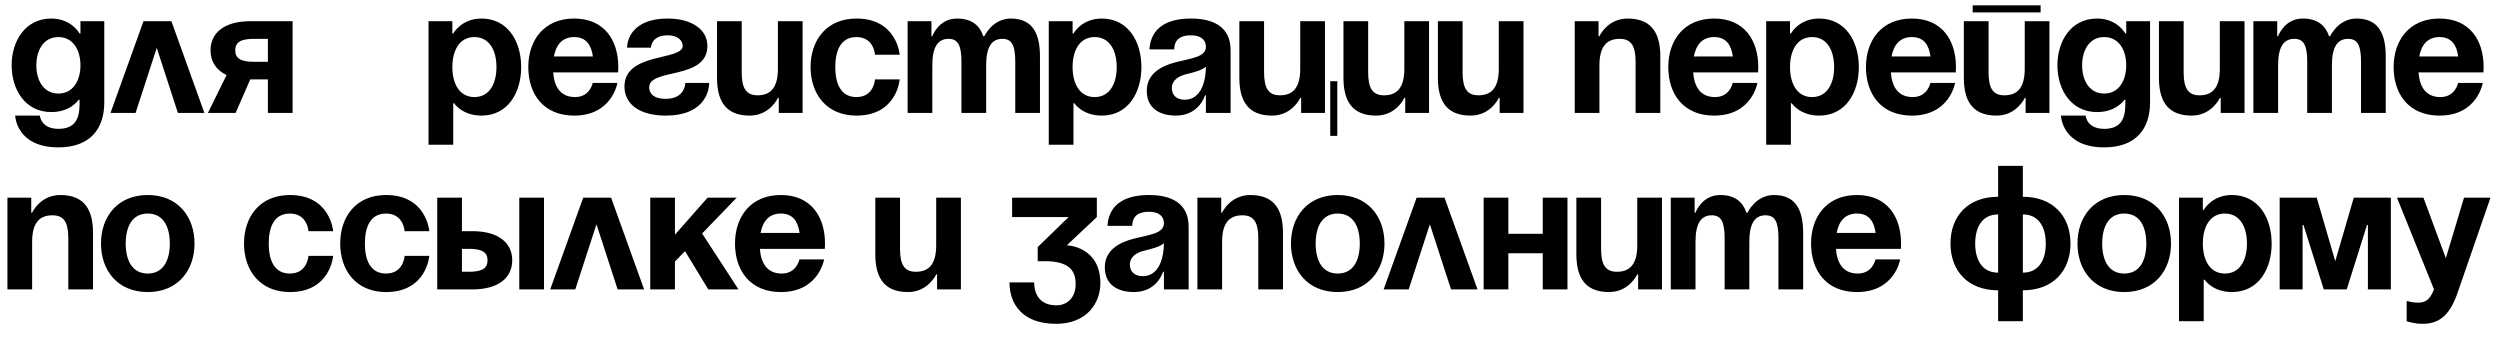 <?xml version="1.0" encoding="UTF-8"?> <svg xmlns="http://www.w3.org/2000/svg" width="170" height="23" viewBox="0 0 170 23" fill="none"><path d="M7.091 1.441V6.961C7.091 8.761 6.131 10.021 3.971 10.021C1.091 10.021 1.031 7.861 1.031 7.861H2.711C2.711 7.861 2.771 8.761 3.971 8.761C5.039 8.761 5.411 8.161 5.411 7.081V6.781H5.351C5.351 6.781 4.811 7.621 3.491 7.621C1.691 7.621 0.791 6.061 0.791 4.441C0.791 2.821 1.691 1.261 3.491 1.261C4.871 1.261 5.411 2.281 5.411 2.281H5.471V1.441H7.091ZM5.471 4.441C5.471 3.433 4.991 2.521 3.971 2.521C2.951 2.521 2.471 3.433 2.471 4.441C2.471 5.449 2.951 6.361 3.971 6.361C4.991 6.361 5.471 5.449 5.471 4.441ZM7.514 7.681L9.758 1.441H11.655L13.899 7.681H12.098L10.659 3.253L9.219 7.681H7.514ZM19.896 1.441V7.681H18.216V5.401H17.016L16.02 7.681H14.136L15.408 5.101C14.688 4.765 14.316 4.177 14.316 3.421C14.316 2.221 15.276 1.441 17.016 1.441H19.896ZM17.256 4.201H18.216V2.641H17.256C16.356 2.641 15.996 2.881 15.996 3.421C15.996 3.961 16.356 4.201 17.256 4.201ZM29.14 9.841V1.441H30.76V2.281H30.82C30.82 2.281 31.36 1.261 32.74 1.261C34.54 1.261 35.44 2.821 35.44 4.561C35.44 6.301 34.54 7.861 32.74 7.861C31.42 7.861 30.88 7.021 30.88 7.021H30.82V9.841H29.14ZM30.76 4.561C30.76 5.689 31.24 6.601 32.26 6.601C33.28 6.601 33.76 5.689 33.76 4.561C33.76 3.433 33.28 2.521 32.26 2.521C31.24 2.521 30.76 3.433 30.76 4.561ZM35.924 4.561C35.924 2.737 36.992 1.261 39.044 1.261C41.096 1.261 42.044 2.737 42.044 4.561C42.044 4.705 42.032 4.921 42.032 4.921H37.616C37.688 5.881 38.096 6.601 39.104 6.601C40.124 6.601 40.304 5.641 40.304 5.641H41.984C41.984 5.641 41.624 7.861 39.044 7.861C36.944 7.861 35.924 6.385 35.924 4.561ZM39.044 2.521C38.216 2.521 37.808 3.073 37.664 3.841H40.316C40.208 3.073 39.872 2.521 39.044 2.521ZM46.603 5.641H48.223C48.223 6.361 47.743 7.861 45.283 7.861C43.483 7.861 42.463 7.081 42.463 5.881C42.463 3.541 46.423 4.141 46.423 3.121C46.423 2.737 46.063 2.401 45.403 2.401C44.263 2.401 44.263 3.241 44.263 3.241H42.643C42.643 2.641 43.063 1.261 45.403 1.261C47.083 1.261 48.103 2.041 48.103 3.121C48.103 5.461 44.143 4.609 44.143 5.941C44.143 6.301 44.383 6.721 45.283 6.721C46.603 6.721 46.603 5.641 46.603 5.641ZM54.577 1.441V7.681H52.957V6.661H52.897C52.897 6.661 52.357 7.861 50.977 7.861C49.237 7.861 48.757 6.721 48.757 5.281V1.441H50.437V4.921C50.437 6.001 50.737 6.481 51.517 6.481C52.417 6.481 52.897 5.941 52.897 4.681V1.441H54.577ZM55.119 4.561C55.119 2.737 56.199 1.261 58.239 1.261C60.999 1.261 61.179 3.721 61.179 3.721H59.499C59.499 3.721 59.439 2.521 58.239 2.521C57.171 2.521 56.799 3.433 56.799 4.561C56.799 5.689 57.171 6.601 58.239 6.601C59.439 6.601 59.499 5.401 59.499 5.401H61.179C61.179 5.401 60.999 7.861 58.239 7.861C56.199 7.861 55.119 6.385 55.119 4.561ZM65.378 7.681V4.201C65.378 3.121 65.162 2.641 64.502 2.641C63.782 2.641 63.398 3.181 63.398 4.441V7.681H61.718V1.441H63.338V2.461H63.398C63.398 2.461 63.818 1.261 65.078 1.261C66.086 1.261 66.626 1.741 66.866 2.473L66.878 2.461H66.938C66.938 2.461 67.478 1.261 68.738 1.261C70.298 1.261 70.718 2.401 70.718 3.841V7.681H69.038V4.201C69.038 3.121 68.822 2.641 68.162 2.641C67.442 2.641 67.058 3.181 67.058 4.441V7.681H65.378ZM71.316 9.841V1.441H72.936V2.281H72.996C72.996 2.281 73.536 1.261 74.916 1.261C76.716 1.261 77.616 2.821 77.616 4.561C77.616 6.301 76.716 7.861 74.916 7.861C73.596 7.861 73.056 7.021 73.056 7.021H72.996V9.841H71.316ZM72.936 4.561C72.936 5.689 73.416 6.601 74.436 6.601C75.456 6.601 75.936 5.689 75.936 4.561C75.936 3.433 75.456 2.521 74.436 2.521C73.416 2.521 72.936 3.433 72.936 4.561ZM79.841 3.361H78.161C78.257 1.765 79.541 1.261 80.981 1.261C82.481 1.261 83.681 1.801 83.681 3.421V7.681H82.001V6.481H81.941C81.941 6.481 81.557 7.861 79.961 7.861C78.821 7.861 77.981 7.333 77.981 6.181C77.981 5.017 78.941 4.489 79.973 4.225C81.017 3.961 82.001 3.877 82.001 3.181C82.001 2.689 81.641 2.401 80.981 2.401C80.261 2.401 79.865 2.689 79.841 3.361ZM82.001 4.537C81.725 4.789 81.161 4.921 80.681 5.041C80.141 5.173 79.685 5.449 79.685 6.001C79.685 6.481 80.021 6.781 80.561 6.781C81.701 6.781 82.001 5.461 82.001 4.537ZM90.936 5.521V9.241H90.457V5.521H90.936ZM90.097 1.441V7.681H88.477V6.661H88.416C88.416 6.661 87.876 7.861 86.496 7.861C84.757 7.861 84.276 6.721 84.276 5.281V1.441H85.957V4.921C85.957 6.001 86.257 6.481 87.037 6.481C87.936 6.481 88.416 5.941 88.416 4.681V1.441H90.097ZM97.175 1.441V7.681H95.555V6.661H95.495C95.495 6.661 94.955 7.861 93.575 7.861C91.835 7.861 91.355 6.721 91.355 5.281V1.441H93.035V4.921C93.035 6.001 93.335 6.481 94.115 6.481C95.015 6.481 95.495 5.941 95.495 4.681V1.441H97.175ZM103.597 1.441V7.681H101.977V6.661H101.917C101.917 6.661 101.377 7.861 99.996 7.861C98.257 7.861 97.776 6.721 97.776 5.281V1.441H99.457V4.921C99.457 6.001 99.757 6.481 100.537 6.481C101.437 6.481 101.917 5.941 101.917 4.681V1.441H103.597ZM107.081 7.681V1.441H108.701V2.461H108.761C108.761 2.461 109.301 1.261 110.681 1.261C112.421 1.261 112.901 2.401 112.901 3.841V7.681H111.221V4.201C111.221 3.121 110.921 2.641 110.141 2.641C109.241 2.641 108.761 3.181 108.761 4.441V7.681H107.081ZM113.443 4.561C113.443 2.737 114.511 1.261 116.563 1.261C118.615 1.261 119.563 2.737 119.563 4.561C119.563 4.705 119.551 4.921 119.551 4.921H115.135C115.207 5.881 115.615 6.601 116.623 6.601C117.643 6.601 117.823 5.641 117.823 5.641H119.503C119.503 5.641 119.143 7.861 116.563 7.861C114.463 7.861 113.443 6.385 113.443 4.561ZM116.563 2.521C115.735 2.521 115.327 3.073 115.183 3.841H117.835C117.727 3.073 117.391 2.521 116.563 2.521ZM120.101 9.841V1.441H121.721V2.281H121.781C121.781 2.281 122.321 1.261 123.701 1.261C125.501 1.261 126.401 2.821 126.401 4.561C126.401 6.301 125.501 7.861 123.701 7.861C122.381 7.861 121.841 7.021 121.841 7.021H121.781V9.841H120.101ZM121.721 4.561C121.721 5.689 122.201 6.601 123.221 6.601C124.241 6.601 124.721 5.689 124.721 4.561C124.721 3.433 124.241 2.521 123.221 2.521C122.201 2.521 121.721 3.433 121.721 4.561ZM126.885 4.561C126.885 2.737 127.953 1.261 130.005 1.261C132.057 1.261 133.005 2.737 133.005 4.561C133.005 4.705 132.993 4.921 132.993 4.921H128.577C128.649 5.881 129.057 6.601 130.065 6.601C131.085 6.601 131.265 5.641 131.265 5.641H132.945C132.945 5.641 132.585 7.861 130.005 7.861C127.905 7.861 126.885 6.385 126.885 4.561ZM130.005 2.521C129.177 2.521 128.769 3.073 128.625 3.841H131.277C131.169 3.073 130.833 2.521 130.005 2.521ZM134.142 0.841V0.361H138.762V0.841H134.142ZM139.362 1.441V7.681H137.742V6.661H137.682C137.682 6.661 137.142 7.861 135.762 7.861C134.022 7.861 133.542 6.721 133.542 5.281V1.441H135.222V4.921C135.222 6.001 135.522 6.481 136.302 6.481C137.202 6.481 137.682 5.941 137.682 4.681V1.441H139.362ZM146.204 1.441V6.961C146.204 8.761 145.244 10.021 143.084 10.021C140.204 10.021 140.144 7.861 140.144 7.861H141.824C141.824 7.861 141.884 8.761 143.084 8.761C144.152 8.761 144.524 8.161 144.524 7.081V6.781H144.464C144.464 6.781 143.924 7.621 142.604 7.621C140.804 7.621 139.904 6.061 139.904 4.441C139.904 2.821 140.804 1.261 142.604 1.261C143.984 1.261 144.524 2.281 144.524 2.281H144.584V1.441H146.204ZM144.584 4.441C144.584 3.433 144.104 2.521 143.084 2.521C142.064 2.521 141.584 3.433 141.584 4.441C141.584 5.449 142.064 6.361 143.084 6.361C144.104 6.361 144.584 5.449 144.584 4.441ZM152.628 1.441V7.681H151.008V6.661H150.948C150.948 6.661 150.408 7.861 149.028 7.861C147.288 7.861 146.808 6.721 146.808 5.281V1.441H148.488V4.921C148.488 6.001 148.788 6.481 149.568 6.481C150.468 6.481 150.948 5.941 150.948 4.681V1.441H152.628ZM156.89 7.681V4.201C156.89 3.121 156.674 2.641 156.014 2.641C155.294 2.641 154.91 3.181 154.91 4.441V7.681H153.23V1.441H154.85V2.461H154.91C154.91 2.461 155.33 1.261 156.59 1.261C157.598 1.261 158.138 1.741 158.378 2.473L158.39 2.461H158.45C158.45 2.461 158.99 1.261 160.25 1.261C161.81 1.261 162.23 2.401 162.23 3.841V7.681H160.55V4.201C160.55 3.121 160.334 2.641 159.674 2.641C158.954 2.641 158.57 3.181 158.57 4.441V7.681H156.89ZM162.767 4.561C162.767 2.737 163.835 1.261 165.887 1.261C167.939 1.261 168.887 2.737 168.887 4.561C168.887 4.705 168.875 4.921 168.875 4.921H164.459C164.531 5.881 164.939 6.601 165.947 6.601C166.967 6.601 167.147 5.641 167.147 5.641H168.827C168.827 5.641 168.467 7.861 165.887 7.861C163.787 7.861 162.767 6.385 162.767 4.561ZM165.887 2.521C165.059 2.521 164.651 3.073 164.507 3.841H167.159C167.051 3.073 166.715 2.521 165.887 2.521ZM0.505 19.68V13.441H2.125V14.46H2.185C2.185 14.46 2.725 13.261 4.105 13.261C5.845 13.261 6.325 14.4 6.325 15.841V19.68H4.645V16.201C4.645 15.12 4.345 14.64 3.565 14.64C2.665 14.64 2.185 15.181 2.185 16.441V19.68H0.505ZM8.547 16.561C8.547 17.689 8.979 18.601 10.047 18.601C11.115 18.601 11.547 17.689 11.547 16.561C11.547 15.432 11.115 14.521 10.047 14.521C8.979 14.521 8.547 15.432 8.547 16.561ZM6.867 16.561C6.867 14.736 7.995 13.261 10.047 13.261C12.099 13.261 13.227 14.736 13.227 16.561C13.227 18.384 12.099 19.86 10.047 19.86C7.995 19.86 6.867 18.384 6.867 16.561ZM16.593 16.561C16.593 14.736 17.674 13.261 19.713 13.261C22.474 13.261 22.654 15.72 22.654 15.72H20.974C20.974 15.72 20.913 14.521 19.713 14.521C18.645 14.521 18.273 15.432 18.273 16.561C18.273 17.689 18.645 18.601 19.713 18.601C20.913 18.601 20.974 17.401 20.974 17.401H22.654C22.654 17.401 22.474 19.86 19.713 19.86C17.674 19.86 16.593 18.384 16.593 16.561ZM23.133 16.561C23.133 14.736 24.212 13.261 26.253 13.261C29.012 13.261 29.192 15.72 29.192 15.72H27.512C27.512 15.72 27.453 14.521 26.253 14.521C25.184 14.521 24.812 15.432 24.812 16.561C24.812 17.689 25.184 18.601 26.253 18.601C27.453 18.601 27.512 17.401 27.512 17.401H29.192C29.192 17.401 29.012 19.86 26.253 19.86C24.212 19.86 23.133 18.384 23.133 16.561ZM29.732 19.68V13.441H31.412V15.72H32.132C33.872 15.72 34.832 16.5 34.832 17.701C34.832 18.901 33.872 19.68 32.132 19.68H29.732ZM31.892 16.921H31.412V18.48H31.892C32.792 18.48 33.152 18.241 33.152 17.701C33.152 17.16 32.792 16.921 31.892 16.921ZM36.992 13.441V19.68H35.312V13.441H36.992ZM37.415 19.68L39.659 13.441H41.555L43.799 19.68H41.999L40.559 15.252L39.119 19.68H37.415ZM44.216 19.68V13.441H45.896V15.96L48.116 13.441H50.096L47.744 15.877L50.216 19.68H48.164L46.58 17.076L45.896 17.785V19.68H44.216ZM49.98 16.561C49.98 14.736 51.048 13.261 53.1 13.261C55.152 13.261 56.1 14.736 56.1 16.561C56.1 16.704 56.088 16.921 56.088 16.921H51.672C51.744 17.881 52.152 18.601 53.16 18.601C54.18 18.601 54.36 17.64 54.36 17.64H56.04C56.04 17.64 55.68 19.86 53.1 19.86C51 19.86 49.98 18.384 49.98 16.561ZM53.1 14.521C52.272 14.521 51.864 15.072 51.72 15.841H54.372C54.264 15.072 53.928 14.521 53.1 14.521ZM65.341 13.441V19.68H63.721V18.66H63.661C63.661 18.66 63.121 19.86 61.741 19.86C60.001 19.86 59.521 18.721 59.521 17.28V13.441H61.201V16.921C61.201 18 61.501 18.48 62.281 18.48C63.181 18.48 63.661 17.941 63.661 16.68V13.441H65.341ZM68.825 14.761V13.441H74.585V14.761L72.545 16.68C72.545 16.68 74.825 16.741 74.825 19.261C74.825 20.64 73.865 22.02 71.825 22.02C69.485 22.02 68.645 20.64 68.645 19.201H70.325C70.325 20.041 70.745 20.761 71.825 20.761C72.653 20.761 73.145 20.16 73.145 19.32C73.145 18.421 72.725 17.761 71.045 17.761H70.565V16.8L72.665 14.761H68.825ZM76.987 15.361H75.307C75.403 13.764 76.687 13.261 78.127 13.261C79.627 13.261 80.827 13.8 80.827 15.421V19.68H79.147V18.48H79.087C79.087 18.48 78.703 19.86 77.107 19.86C75.967 19.86 75.127 19.332 75.127 18.18C75.127 17.017 76.087 16.488 77.119 16.224C78.163 15.96 79.147 15.877 79.147 15.181C79.147 14.688 78.787 14.4 78.127 14.4C77.407 14.4 77.011 14.688 76.987 15.361ZM79.147 16.537C78.871 16.788 78.307 16.921 77.827 17.041C77.287 17.172 76.831 17.448 76.831 18C76.831 18.48 77.167 18.78 77.707 18.78C78.847 18.78 79.147 17.46 79.147 16.537ZM81.423 19.68V13.441H83.043V14.46H83.103C83.103 14.46 83.643 13.261 85.023 13.261C86.763 13.261 87.243 14.4 87.243 15.841V19.68H85.563V16.201C85.563 15.12 85.263 14.64 84.483 14.64C83.583 14.64 83.103 15.181 83.103 16.441V19.68H81.423ZM89.465 16.561C89.465 17.689 89.897 18.601 90.965 18.601C92.033 18.601 92.465 17.689 92.465 16.561C92.465 15.432 92.033 14.521 90.965 14.521C89.897 14.521 89.465 15.432 89.465 16.561ZM87.785 16.561C87.785 14.736 88.913 13.261 90.965 13.261C93.017 13.261 94.145 14.736 94.145 16.561C94.145 18.384 93.017 19.86 90.965 19.86C88.913 19.86 87.785 18.384 87.785 16.561ZM94.087 19.68L96.331 13.441H98.227L100.471 19.68H98.671L97.231 15.252L95.791 19.68H94.087ZM104.908 19.68V17.221H102.568V19.68H100.888V13.441H102.568V15.9H104.908V13.441H106.588V19.68H104.908ZM113.013 13.441V19.68H111.393V18.66H111.333C111.333 18.66 110.793 19.86 109.413 19.86C107.673 19.86 107.193 18.721 107.193 17.28V13.441H108.873V16.921C108.873 18 109.173 18.48 109.953 18.48C110.853 18.48 111.333 17.941 111.333 16.68V13.441H113.013ZM117.274 19.68V16.201C117.274 15.12 117.058 14.64 116.398 14.64C115.678 14.64 115.294 15.181 115.294 16.441V19.68H113.614V13.441H115.234V14.46H115.294C115.294 14.46 115.714 13.261 116.974 13.261C117.982 13.261 118.522 13.741 118.762 14.473L118.774 14.46H118.834C118.834 14.46 119.374 13.261 120.634 13.261C122.194 13.261 122.614 14.4 122.614 15.841V19.68H120.934V16.201C120.934 15.12 120.718 14.64 120.058 14.64C119.338 14.64 118.954 15.181 118.954 16.441V19.68H117.274ZM123.152 16.561C123.152 14.736 124.22 13.261 126.272 13.261C128.324 13.261 129.272 14.736 129.272 16.561C129.272 16.704 129.26 16.921 129.26 16.921H124.844C124.916 17.881 125.324 18.601 126.332 18.601C127.352 18.601 127.532 17.64 127.532 17.64H129.212C129.212 17.64 128.852 19.86 126.272 19.86C124.172 19.86 123.152 18.384 123.152 16.561ZM126.272 14.521C125.444 14.521 125.036 15.072 124.892 15.841H127.544C127.436 15.072 127.1 14.521 126.272 14.521ZM137.553 19.741V21.84H135.873V19.741C133.821 19.741 132.633 18.421 132.633 16.561C132.633 14.7 133.821 13.38 135.873 13.38V11.28H137.553V13.38C139.605 13.38 140.793 14.7 140.793 16.561C140.793 18.421 139.605 19.741 137.553 19.741ZM135.873 18.541V14.581C134.805 14.581 134.313 15.421 134.313 16.561C134.313 17.701 134.805 18.541 135.873 18.541ZM139.113 16.561C139.113 15.421 138.621 14.581 137.553 14.581V18.541C138.621 18.541 139.113 17.701 139.113 16.561ZM142.949 16.561C142.949 17.689 143.381 18.601 144.449 18.601C145.517 18.601 145.949 17.689 145.949 16.561C145.949 15.432 145.517 14.521 144.449 14.521C143.381 14.521 142.949 15.432 142.949 16.561ZM141.269 16.561C141.269 14.736 142.397 13.261 144.449 13.261C146.501 13.261 147.629 14.736 147.629 16.561C147.629 18.384 146.501 19.86 144.449 19.86C142.397 19.86 141.269 18.384 141.269 16.561ZM148.173 21.84V13.441H149.793V14.28H149.853C149.853 14.28 150.393 13.261 151.773 13.261C153.573 13.261 154.473 14.82 154.473 16.561C154.473 18.3 153.573 19.86 151.773 19.86C150.453 19.86 149.913 19.02 149.913 19.02H149.853V21.84H148.173ZM149.793 16.561C149.793 17.689 150.273 18.601 151.293 18.601C152.313 18.601 152.793 17.689 152.793 16.561C152.793 15.432 152.313 14.521 151.293 14.521C150.273 14.521 149.793 15.432 149.793 16.561ZM162.577 13.441V19.68H161.017V15.3H160.957L159.577 19.68H158.017L156.637 15.3H156.577V19.68H155.017V13.441H157.537L158.797 17.761L160.057 13.441H162.577ZM169.353 13.441L167.133 19.86C166.641 21.288 165.993 22.02 164.733 22.02C164.133 22.02 163.653 21.84 163.653 21.84V20.46C163.653 20.46 164.013 20.581 164.433 20.581C165.033 20.581 165.273 20.256 165.513 19.68L162.993 13.441H164.793L166.317 17.556L167.553 13.441H169.353Z" fill="black"></path></svg> 
